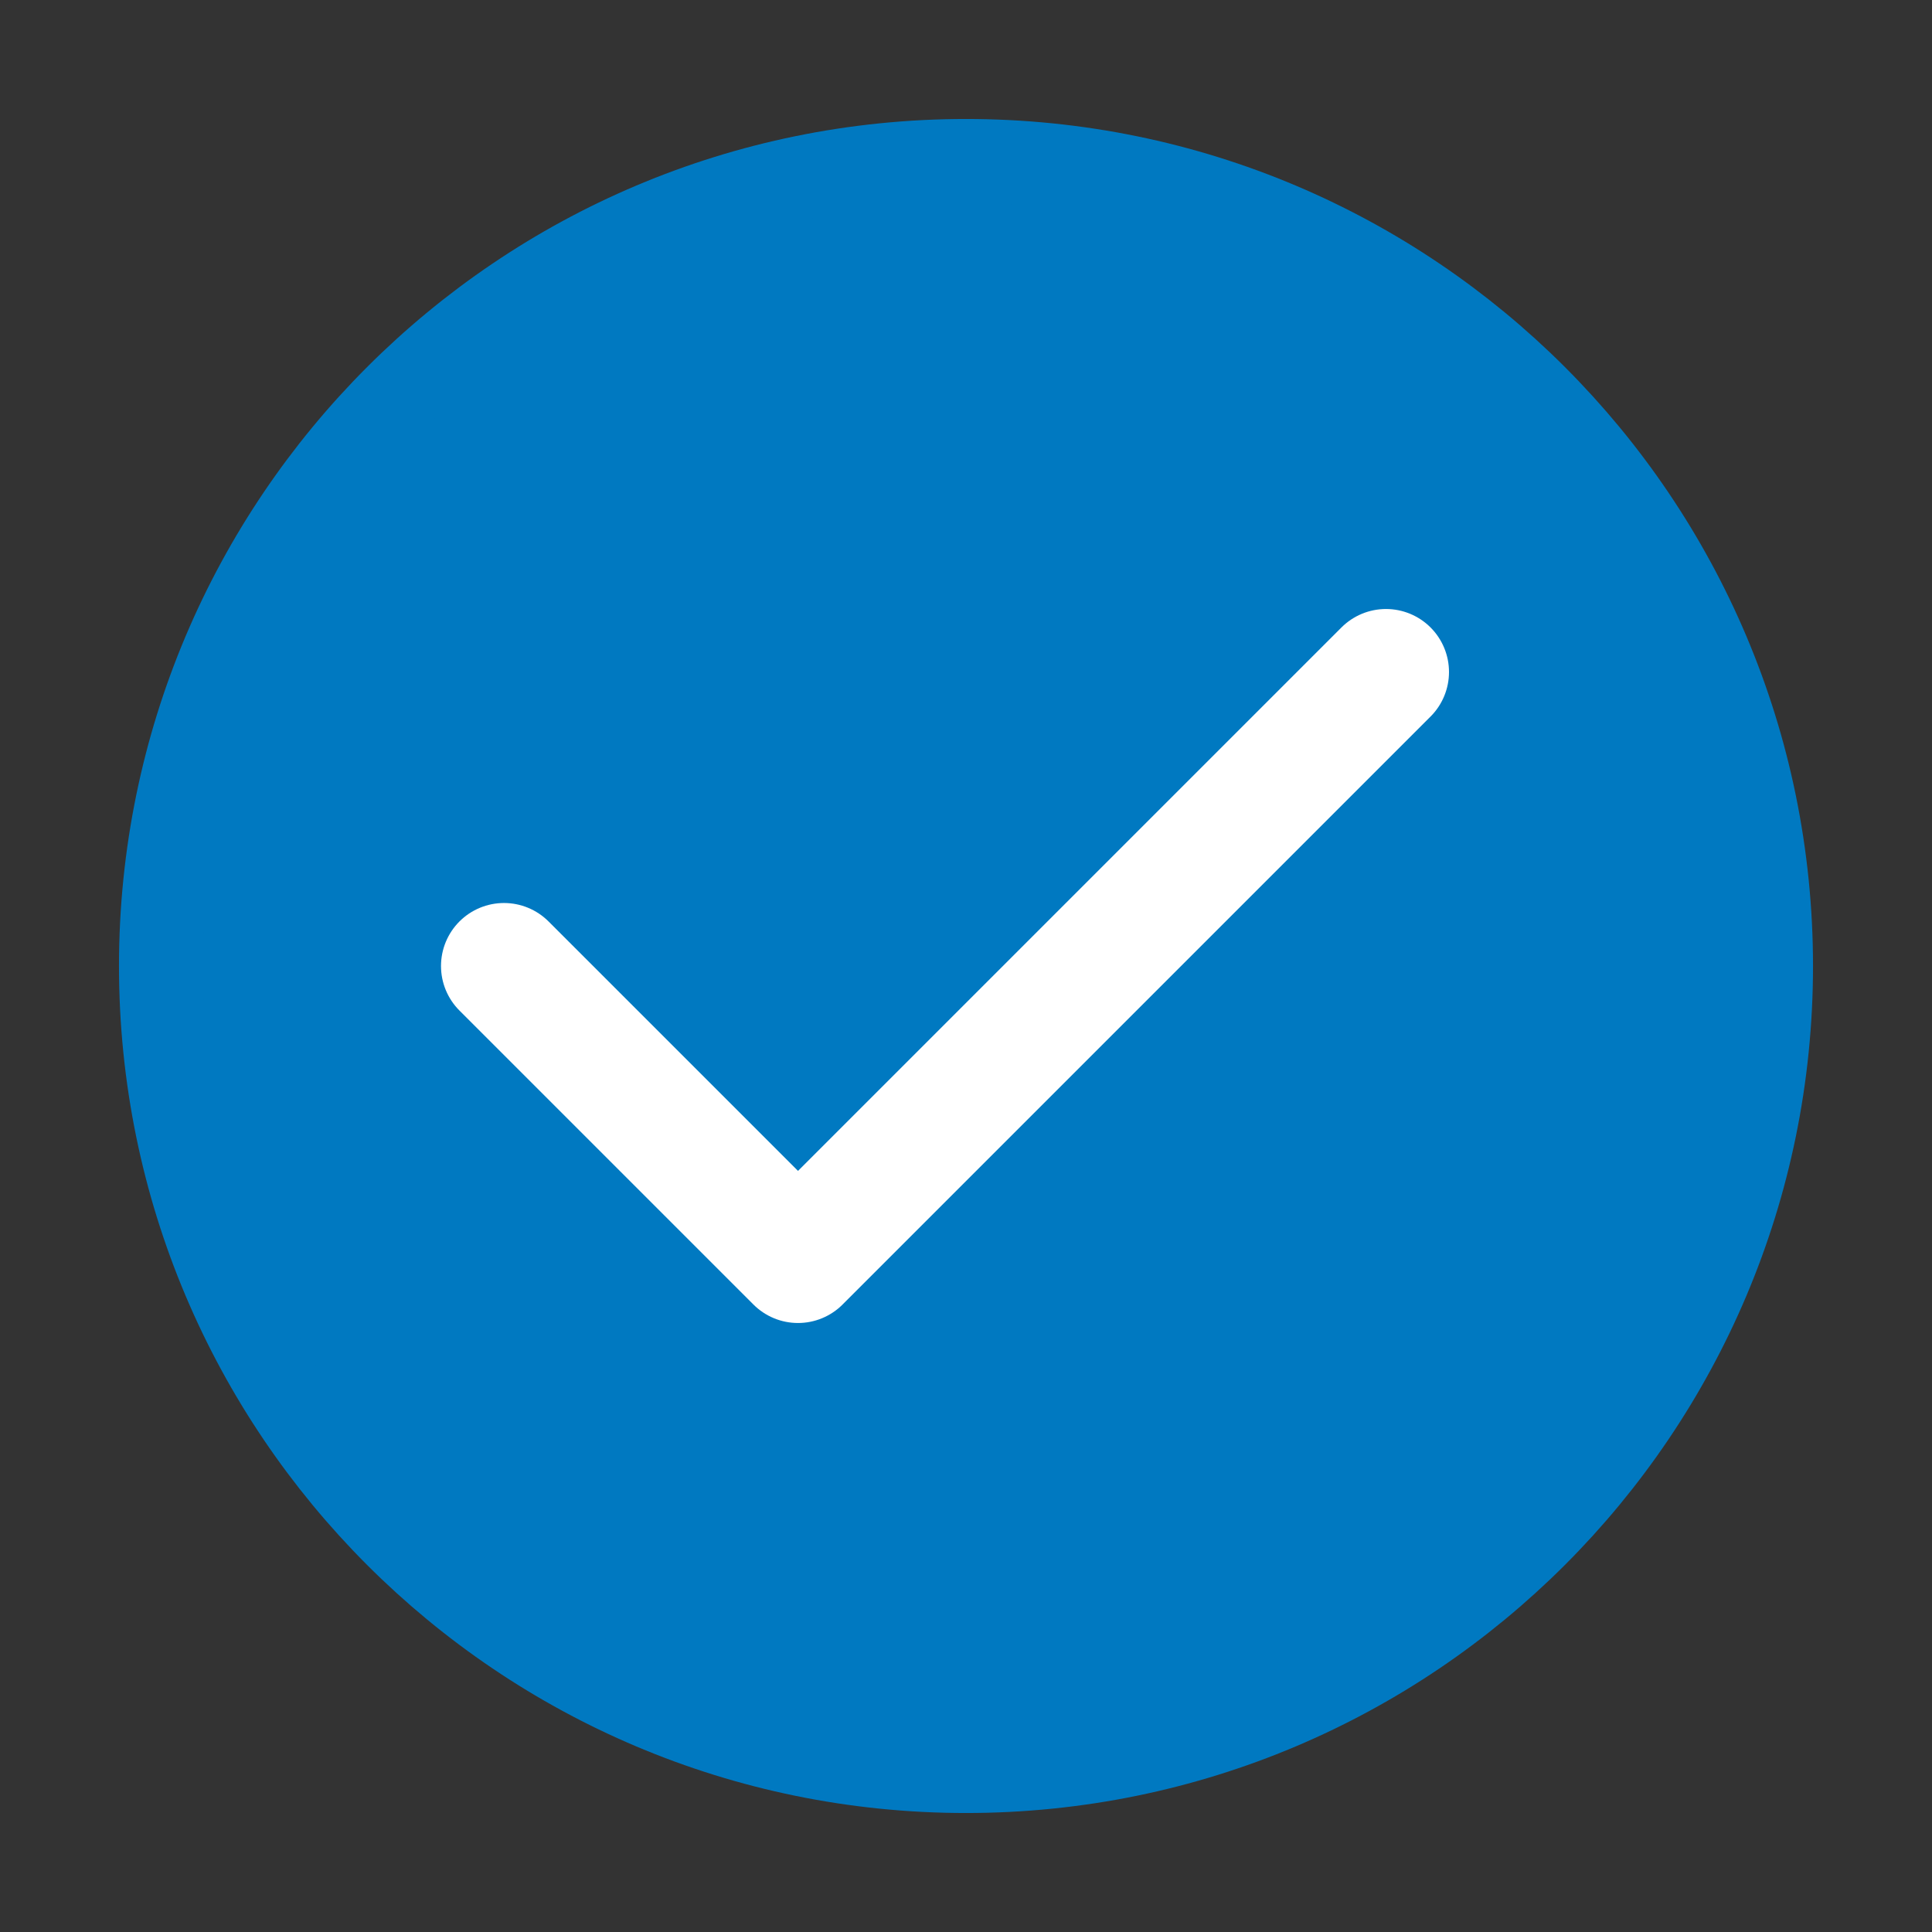 <svg width="46" height="46" viewBox="0 0 46 46" fill="none" xmlns="http://www.w3.org/2000/svg">
<rect x="0" y="0" width="46" height="46" fill="#333333" stroke="none"/>
<path d="M23 42.167C33.586 42.167 42.167 33.586 42.167 23C42.167 12.415 33.586 3.833 23 3.833C12.415 3.833 3.833 12.415 3.833 23C3.833 33.586 12.415 42.167 23 42.167Z" fill="#0079C1" stroke="#0079C1" stroke-width="2" stroke-linecap="round" stroke-linejoin="round"/>
<path d="M12 23L19 30L33 16" stroke="white" stroke-width="3" stroke-linecap="round" stroke-linejoin="round"/>
</svg>
